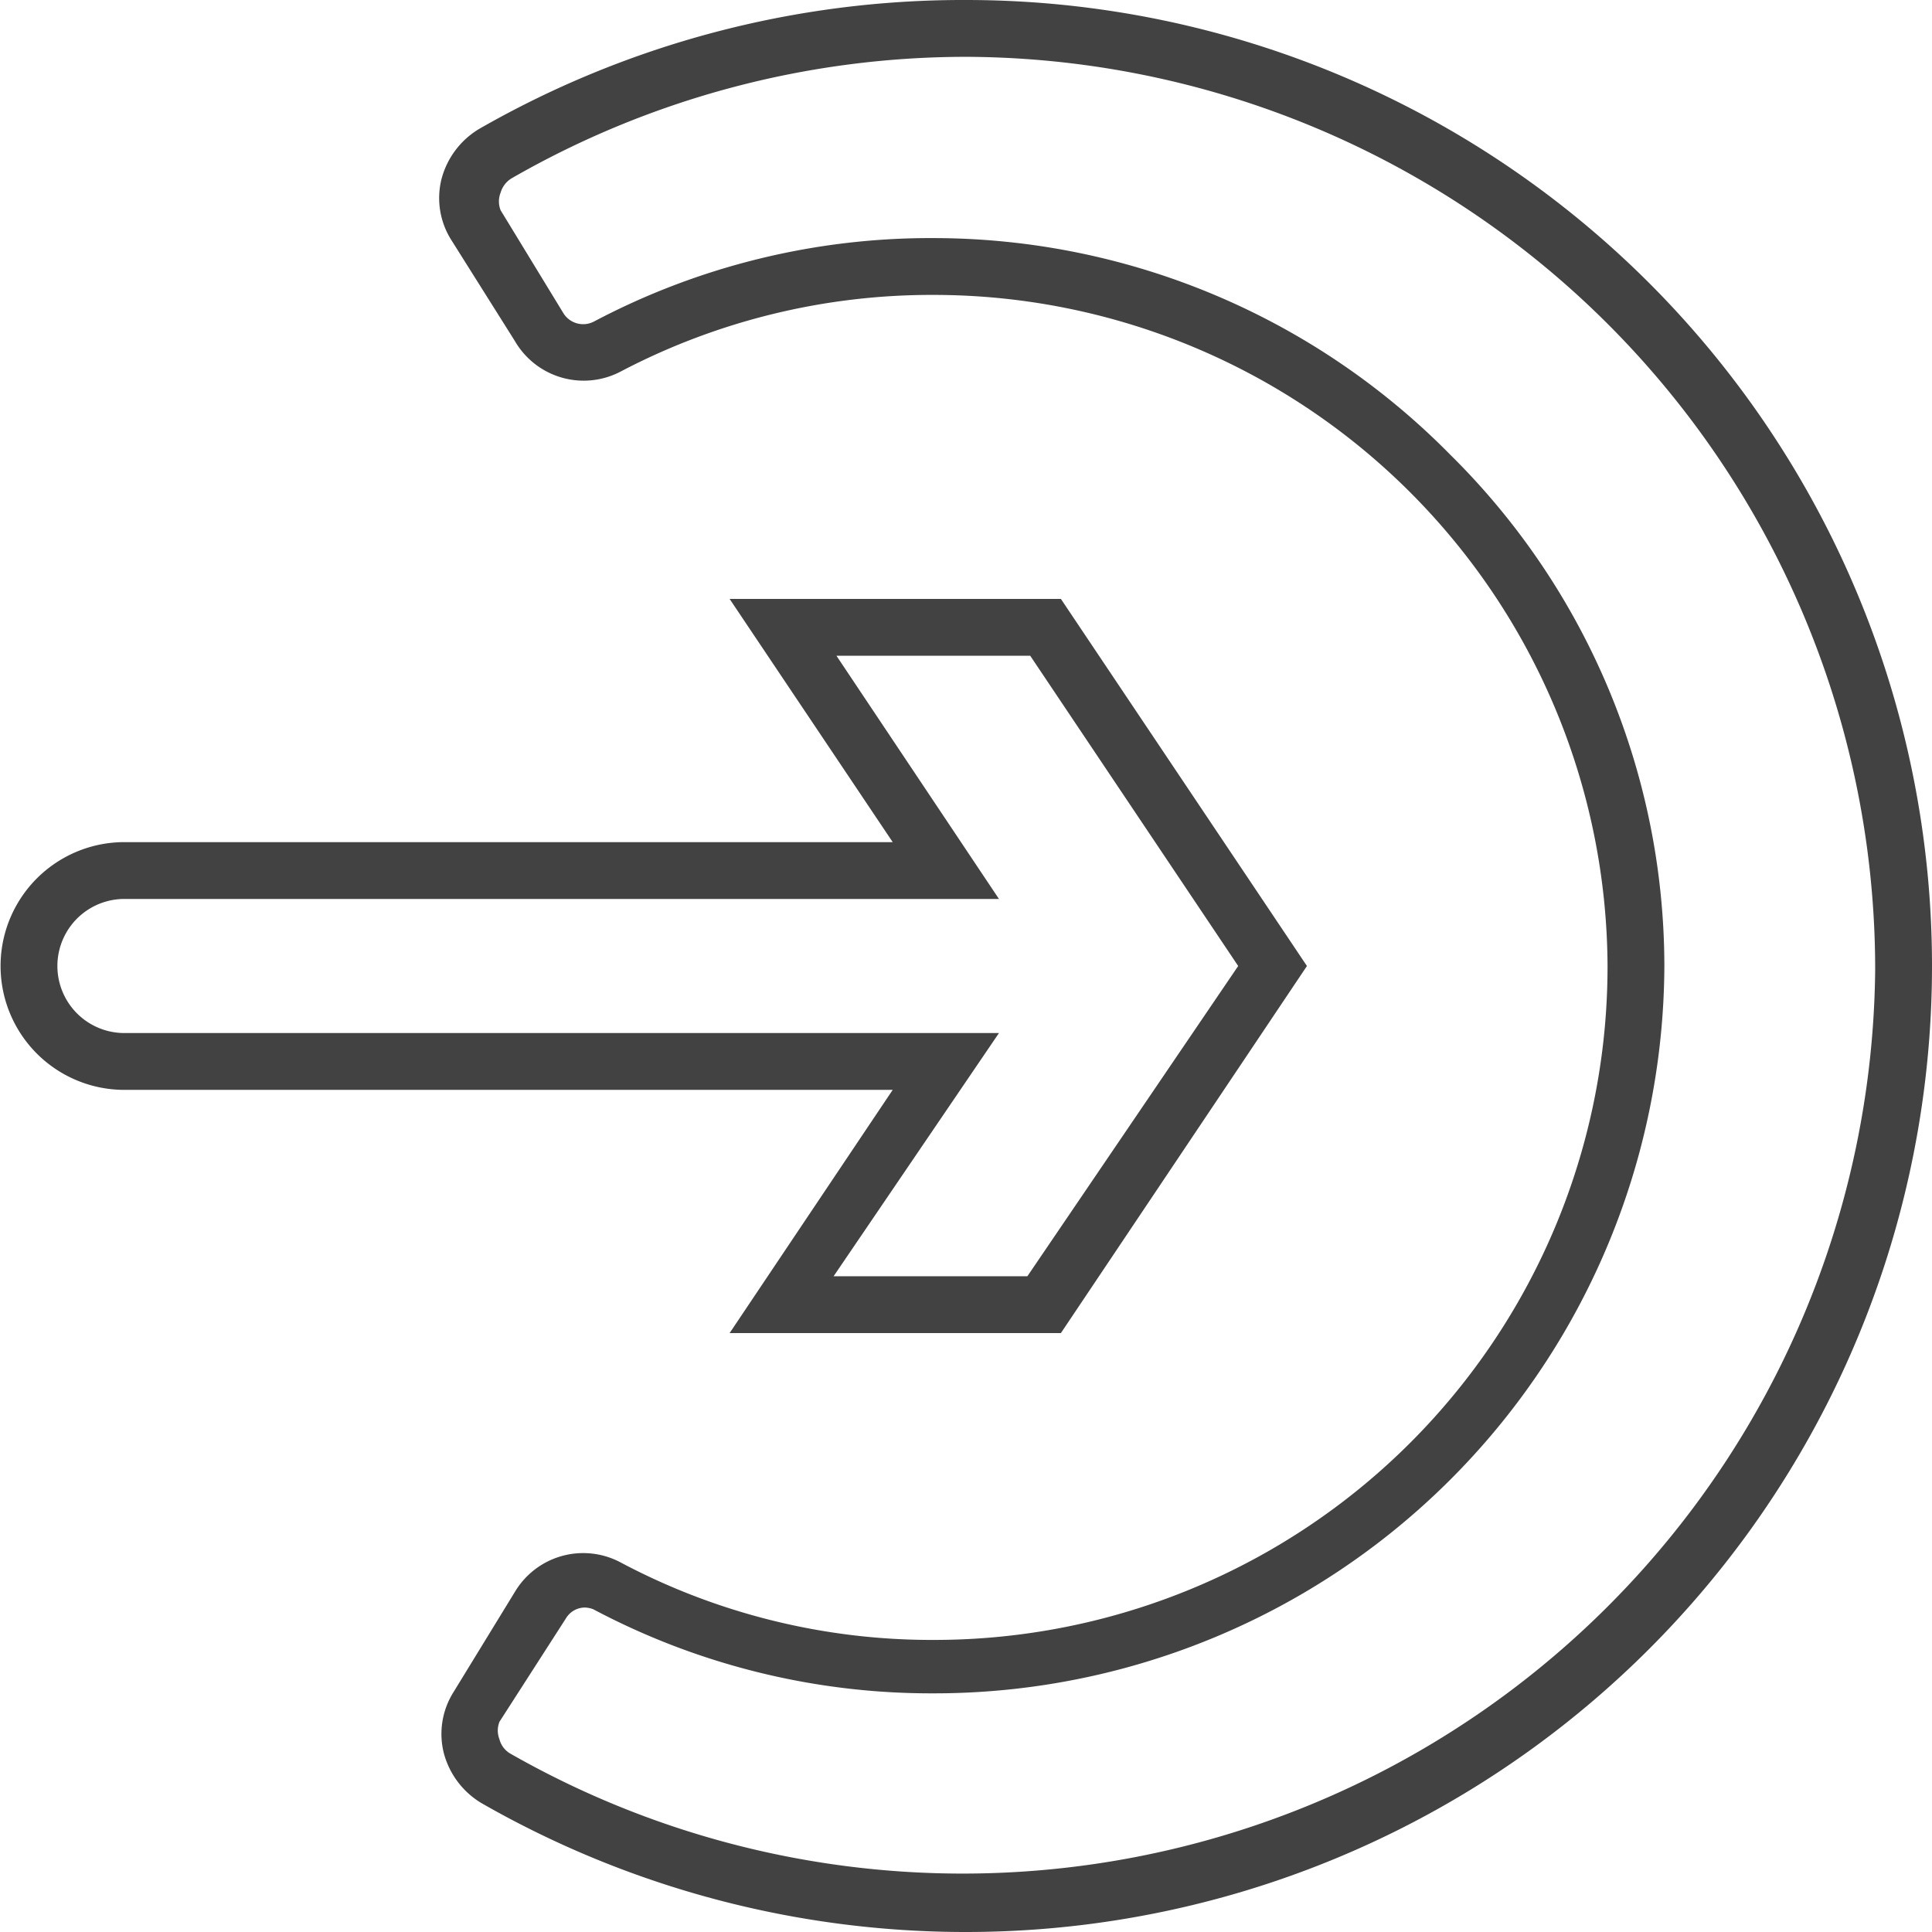 <svg xmlns="http://www.w3.org/2000/svg" viewBox="0 0 34 34"><defs><style>.cls-1{fill:#424242}</style></defs><g id="4__Layer_2" data-name="Layer 2"><g id="4__Layer_1-2" data-name="Layer 1"><g id="4___4" data-name="4"><path class="cls-1" d="M17 34a17.14 17.14 0 01-8.53-2.27 1.46 1.46 0 01-.66-.88 1.38 1.38 0 01.17-1.07L9.07 28a1.4 1.4 0 011.84-.51 11.67 11.67 0 005.53 1.37A11.85 11.85 0 0028.29 17 11.86 11.86 0 0016.45 5.19a11.77 11.77 0 00-5.53 1.35A1.4 1.4 0 019.06 6L7.94 4.22a1.38 1.38 0 01-.17-1.07 1.46 1.46 0 01.66-.88A17.12 17.12 0 0117 0a17 17 0 110 34zm-6.7-5.71a.39.39 0 00-.34.19L8.79 30.3a.42.42 0 000 .31.41.41 0 00.19.25A16.06 16.06 0 0033 17.07 16.06 16.06 0 0017 1a16.06 16.06 0 00-8 2.14.44.44 0 00-.19.25.42.42 0 000 .31l1.11 1.82a.41.41 0 00.53.14 12.67 12.67 0 016-1.47A12.77 12.77 0 0125.52 8a12.66 12.66 0 013.77 9 12.85 12.85 0 01-12.85 12.8 12.68 12.68 0 01-6-1.48.45.45 0 00-.18-.03z"/><path class="cls-1" d="M18.67 23.46h-5.83l2.87-4.28H2.19a2.18 2.18 0 110-4.36h13.52l-2.87-4.28h5.83L23 17zm-4-1h3.41L21.79 17l-3.66-5.46h-3.41l2.86 4.28H2.19a1.18 1.18 0 100 2.36h15.39z"/></g></g></g></svg>